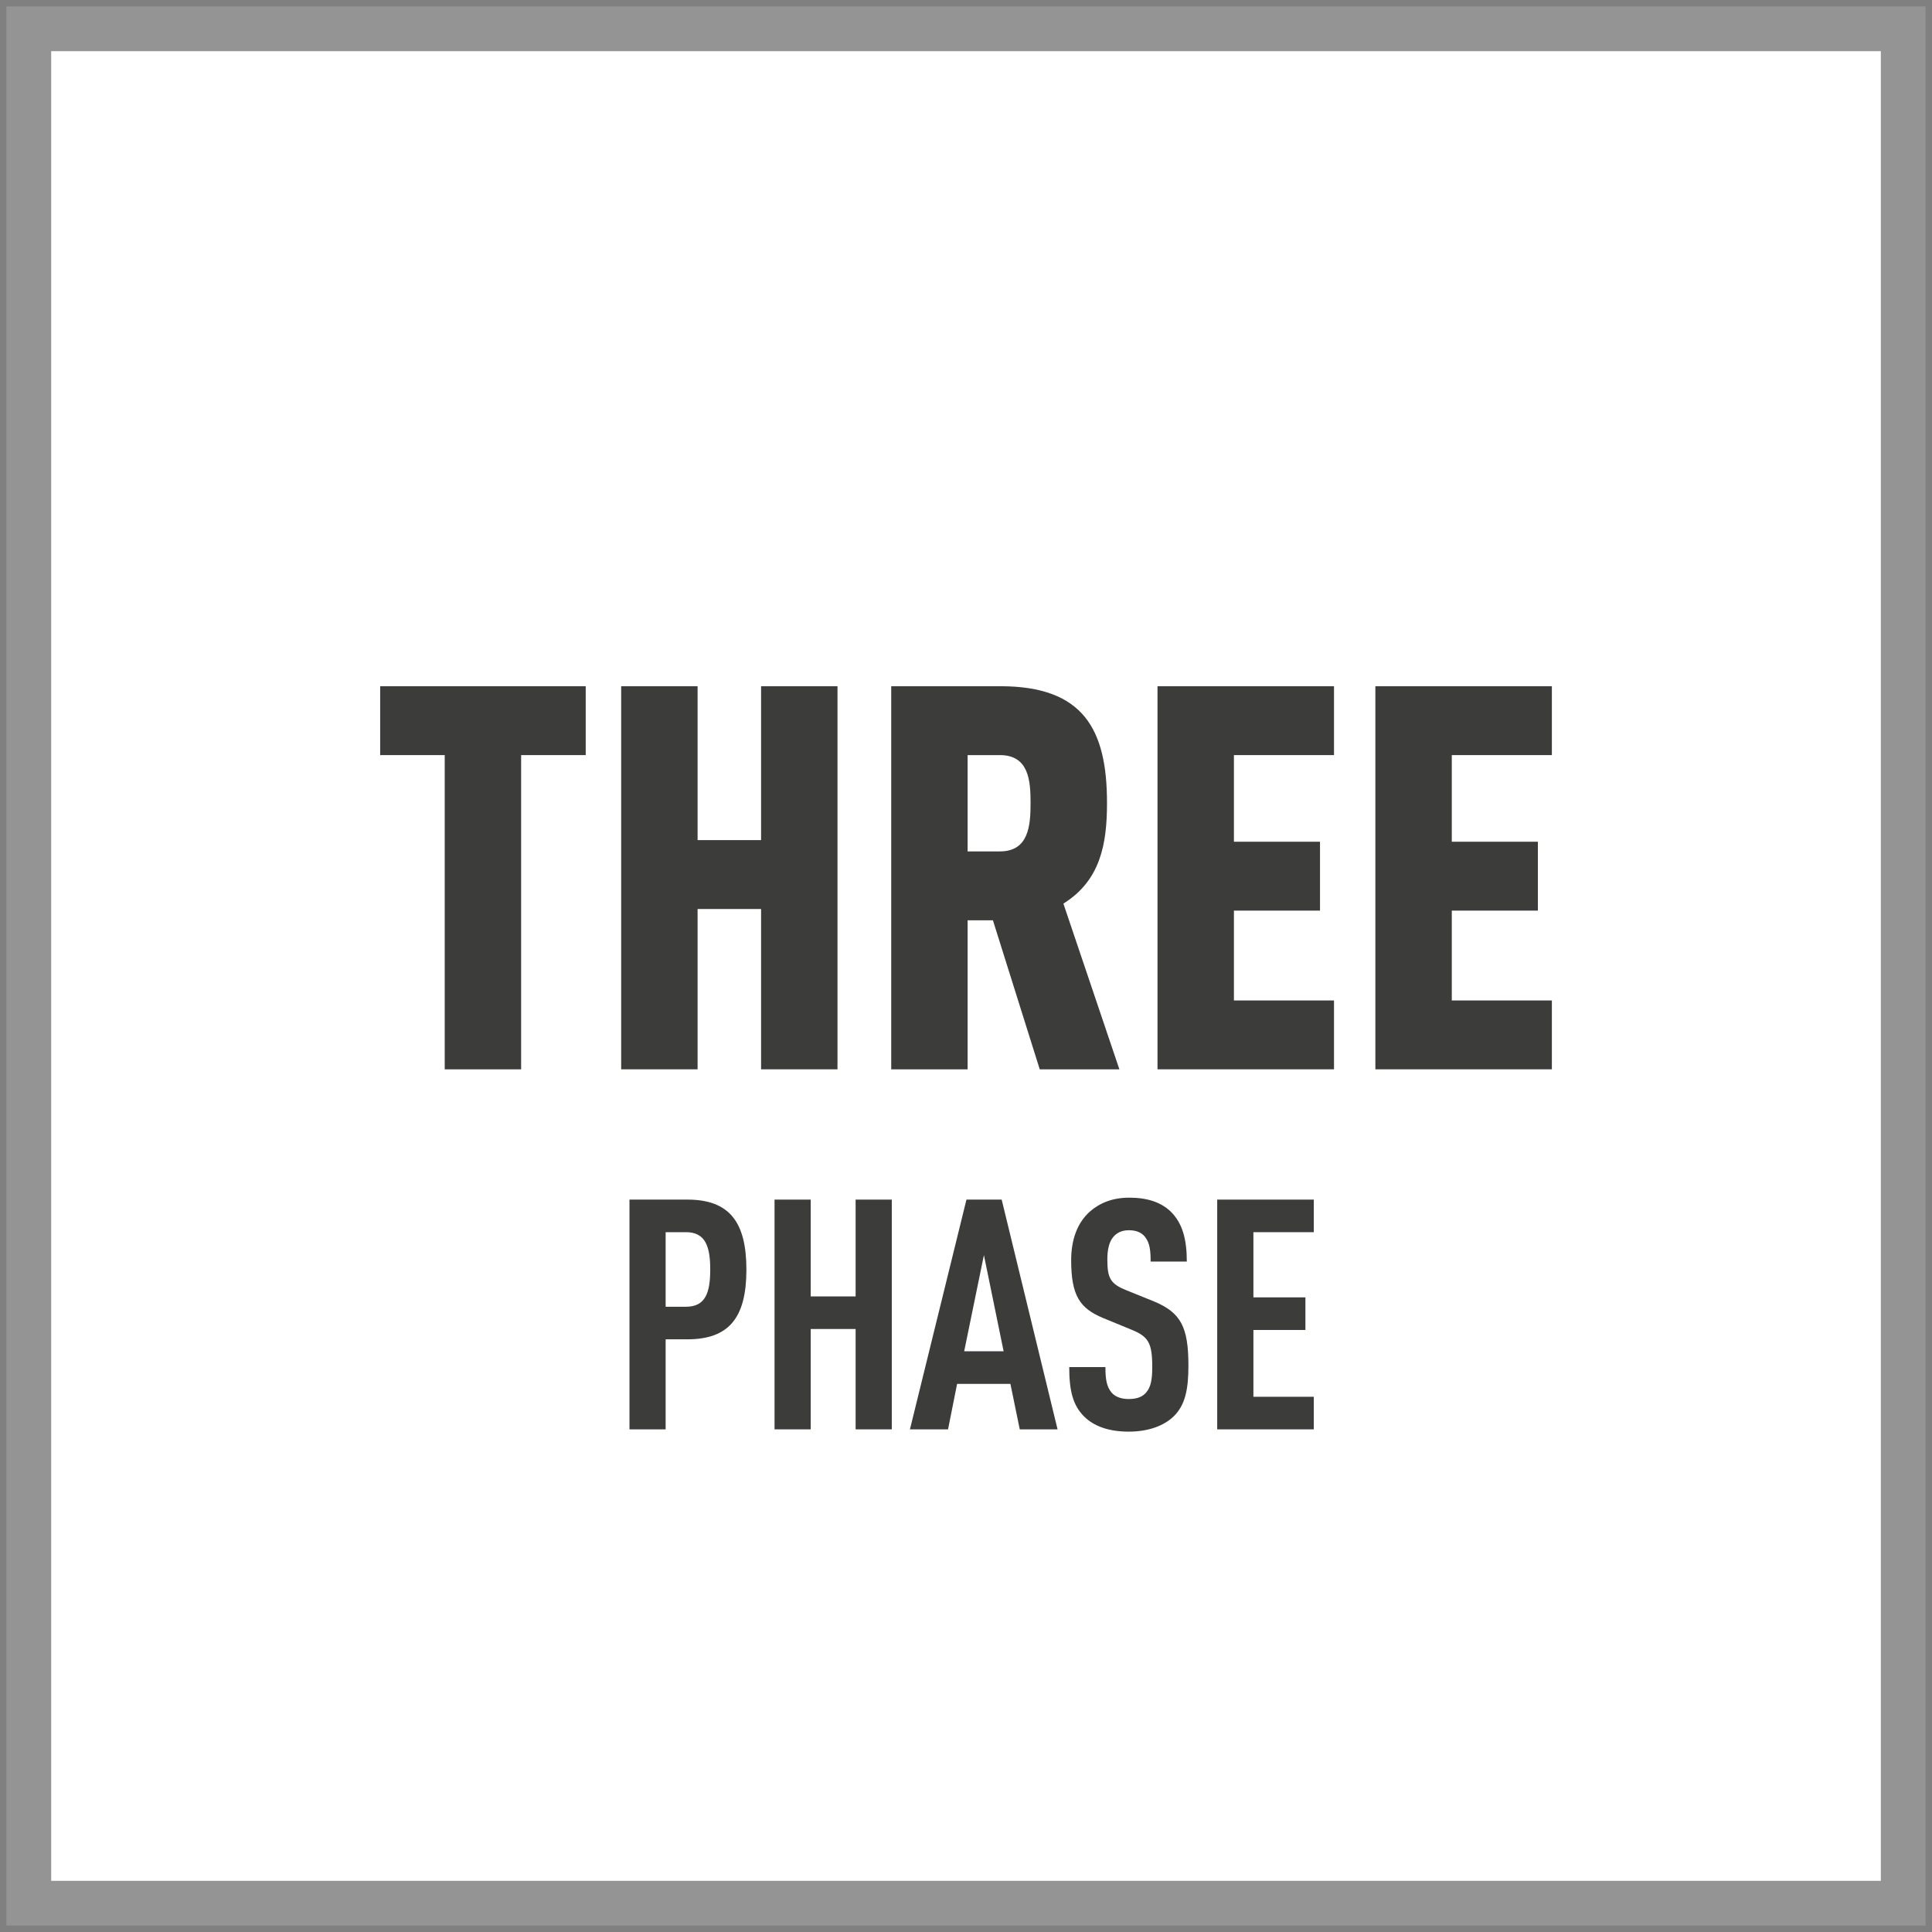 <?xml version="1.0" encoding="UTF-8"?><svg id="Layer_2" xmlns="http://www.w3.org/2000/svg" width="85.687" height="85.687" viewBox="0 0 85.687 85.687"><rect x="0" y="0" width="85.687" height="85.687" fill="#808080" stroke="none"/><defs><style>.cls-1{fill:#949494;}.cls-1,.cls-2,.cls-3,.cls-4{stroke-width:0px;}.cls-2{fill:none;}.cls-3{fill:#3c3c3b;}.cls-4{fill:#fff;}</style></defs><g id="Layer_1-2"><rect class="cls-4" x="1.392" y="1.604" width="82.786" height="82.786"/><rect class="cls-2" width="85.687" height="85.687"/><path class="cls-1" d="m2.27,2.27h81.148v81.148H2.27V2.27ZM.284,85.404h85.119V.285H.284v85.119Z"/><polygon class="cls-3" points="23.113 33.49 23.113 47.427 19.724 47.427 19.724 33.49 16.861 33.49 16.861 30.435 25.977 30.435 25.977 33.49 23.113 33.49"/><polygon class="cls-3" points="33.755 47.426 33.755 40.316 30.939 40.316 30.939 47.426 27.55 47.426 27.55 30.436 30.939 30.436 30.939 37.26 33.755 37.26 33.755 30.436 37.144 30.436 37.144 47.426 33.755 47.426"/><path class="cls-3" d="m46.114,47.427l-2.077-6.611h-1.122v6.611h-3.388v-16.992h4.844c3.7,0,4.726,1.933,4.726,5.178,0,1.815-.287,3.437-1.934,4.463l2.483,7.351h-3.532Zm-1.767-13.937h-1.432v4.271h1.432c1.289,0,1.36-1.169,1.36-2.148,0-.978-.071-2.123-1.36-2.123"/><polygon class="cls-3" points="51.337 47.426 51.337 30.436 59.165 30.436 59.165 33.49 54.726 33.49 54.726 37.332 58.544 37.332 58.544 40.387 54.726 40.387 54.726 44.372 59.165 44.372 59.165 47.426 51.337 47.426"/><polygon class="cls-3" points="61 47.426 61 30.436 68.828 30.436 68.828 33.49 64.389 33.49 64.389 37.332 68.207 37.332 68.207 40.387 64.389 40.387 64.389 44.372 68.828 44.372 68.828 47.426 61 47.426"/><path class="cls-3" d="m30.482,59.401h-.96v3.993h-1.604v-10.19h2.564c1.849,0,2.622.972,2.622,3.105,0,2.133-.773,3.092-2.622,3.092m-.057-4.752h-.903v3.307h.903c.859,0,1.075-.617,1.075-1.647s-.216-1.66-1.075-1.66"/><polygon class="cls-3" points="37.948 63.394 37.948 58.943 35.956 58.943 35.956 63.394 34.352 63.394 34.352 53.204 35.956 53.204 35.956 57.498 37.948 57.498 37.948 53.204 39.552 53.204 39.552 63.394 37.948 63.394"/><path class="cls-3" d="m45.228,63.395l-.415-2.019h-2.364l-.402,2.019h-1.69l2.507-10.191h1.562l2.479,10.191h-1.677Zm-1.59-7.729l-.875,4.265h1.749l-.874-4.265Z"/><path class="cls-3" d="m52.05,62.822c-.416.4-1.09.673-1.992.673-.889,0-1.547-.244-1.978-.673-.486-.487-.658-1.116-.658-2.19h1.605c0,.544.056.887.286,1.145.143.157.386.272.745.272.373,0,.616-.1.773-.287.215-.243.273-.586.273-1.13,0-1.088-.172-1.36-.96-1.674l-1.218-.501c-1.031-.43-1.418-.989-1.418-2.563,0-.916.271-1.66.831-2.161.443-.387,1.017-.615,1.747-.615.818,0,1.419.215,1.834.615.53.516.717,1.245.717,2.219h-1.605c0-.458-.029-.817-.244-1.088-.142-.187-.372-.301-.716-.301-.33,0-.53.114-.687.286-.187.215-.273.559-.273,1.002,0,.83.129,1.088.845,1.374l1.204.487c1.218.501,1.547,1.145,1.547,2.863,0,1.045-.142,1.746-.658,2.247"/><polygon class="cls-3" points="53.985 63.394 53.985 53.204 58.269 53.204 58.269 54.649 55.59 54.649 55.59 57.54 57.897 57.54 57.897 58.986 55.59 58.986 55.59 61.949 58.269 61.949 58.269 63.394 53.985 63.394"/></g></svg>
